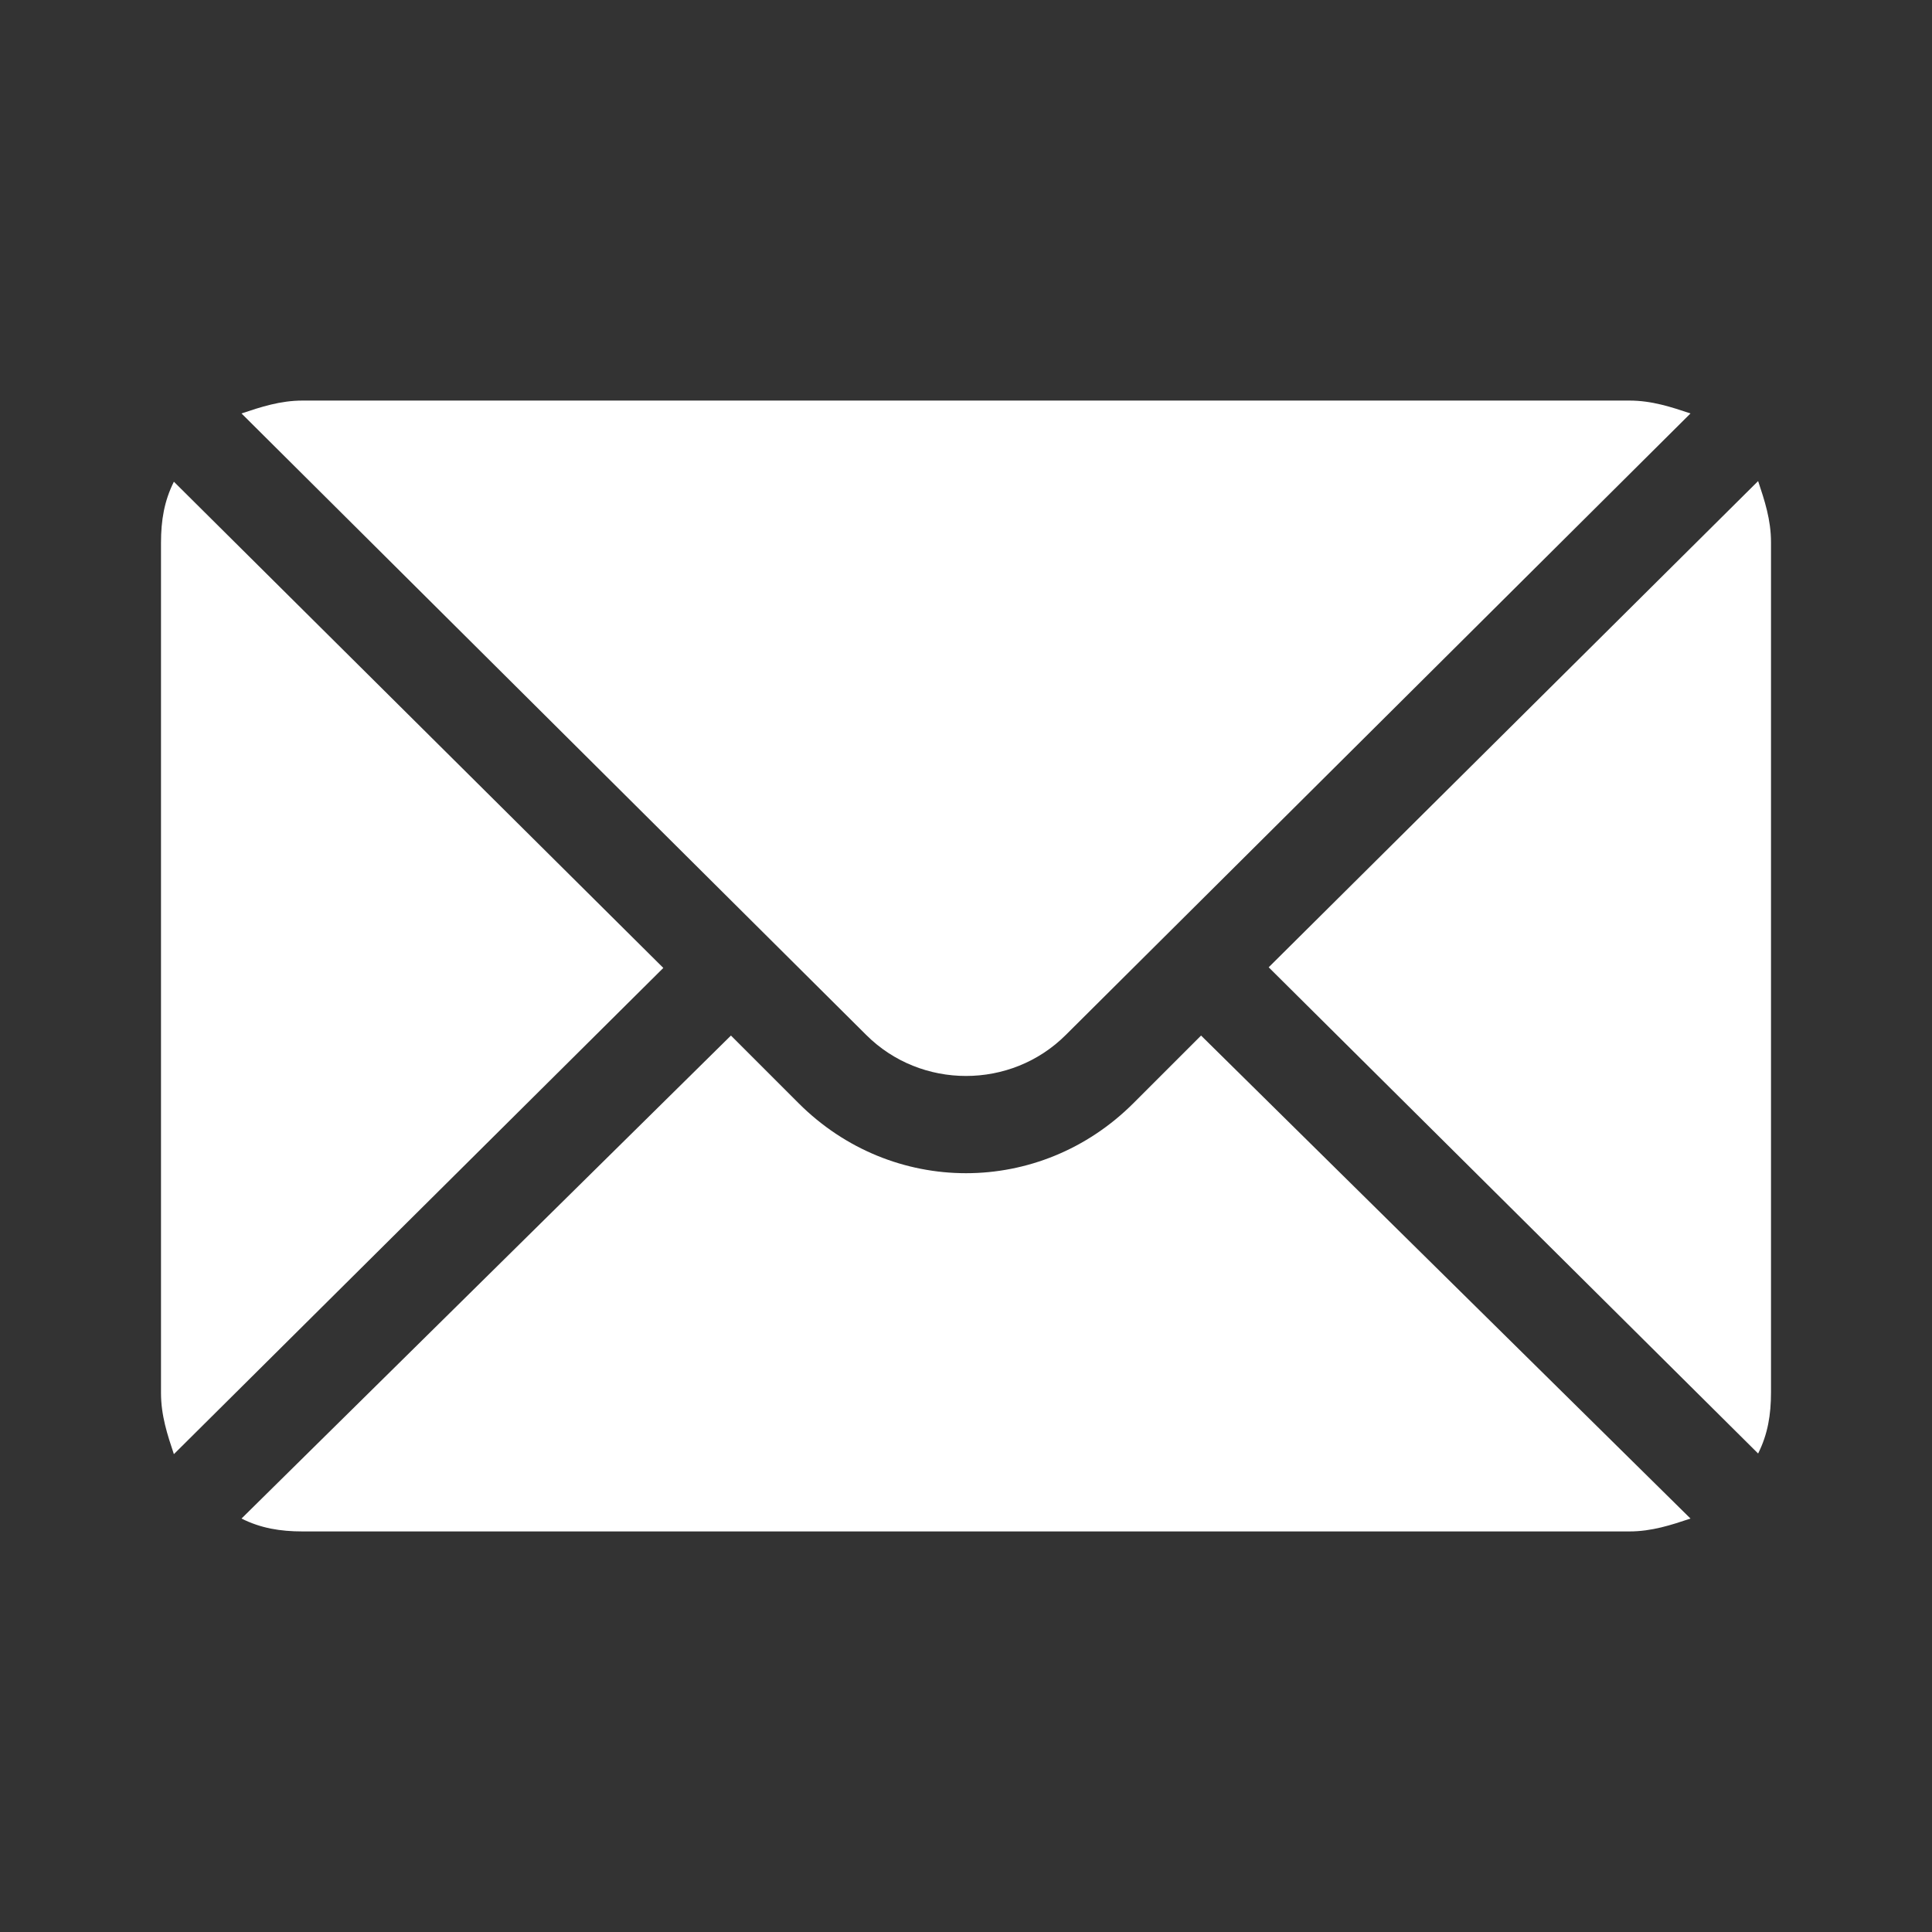 <?xml version="1.0" encoding="UTF-8"?> <!-- Generator: Adobe Illustrator 24.0.2, SVG Export Plug-In . SVG Version: 6.00 Build 0) --> <svg xmlns="http://www.w3.org/2000/svg" xmlns:xlink="http://www.w3.org/1999/xlink" id="Слой_1" x="0px" y="0px" viewBox="0 0 300 300" style="enable-background:new 0 0 300 300;" xml:space="preserve"><rect x="0" y="0" width="300" height="300" fill="#333333" stroke="none"/> <style type="text/css"> .st0{fill:#FFFFFF;} </style> <path class="st0" d="M27,74.8c-1.5,3-2,6-2,9.5v132c0,3.5,1,6.5,2,9.5l76-75.5L27,74.8z"></path> <path class="st0" d="M176,171.3c-14.5,14.5-37.5,14.5-52,0l-10.5-10.5l-76,75c3,1.5,6,2,9.5,2h206c3.5,0,6.5-1,9.5-2l-76-75 L176,171.3z"></path> <path class="st0" d="M165.5,160.7l97-96.5c-3-1-6-2-9.5-2H47c-3.5,0-6.5,1-9.5,2l97,96.5C143,169.2,157,169.2,165.5,160.7z"></path> <path class="st0" d="M197,150.2l76,75.5c1.5-3,2-6,2-9.5v-132c0-3.5-1-6.5-2-9.5L197,150.2z"></path> </svg> 